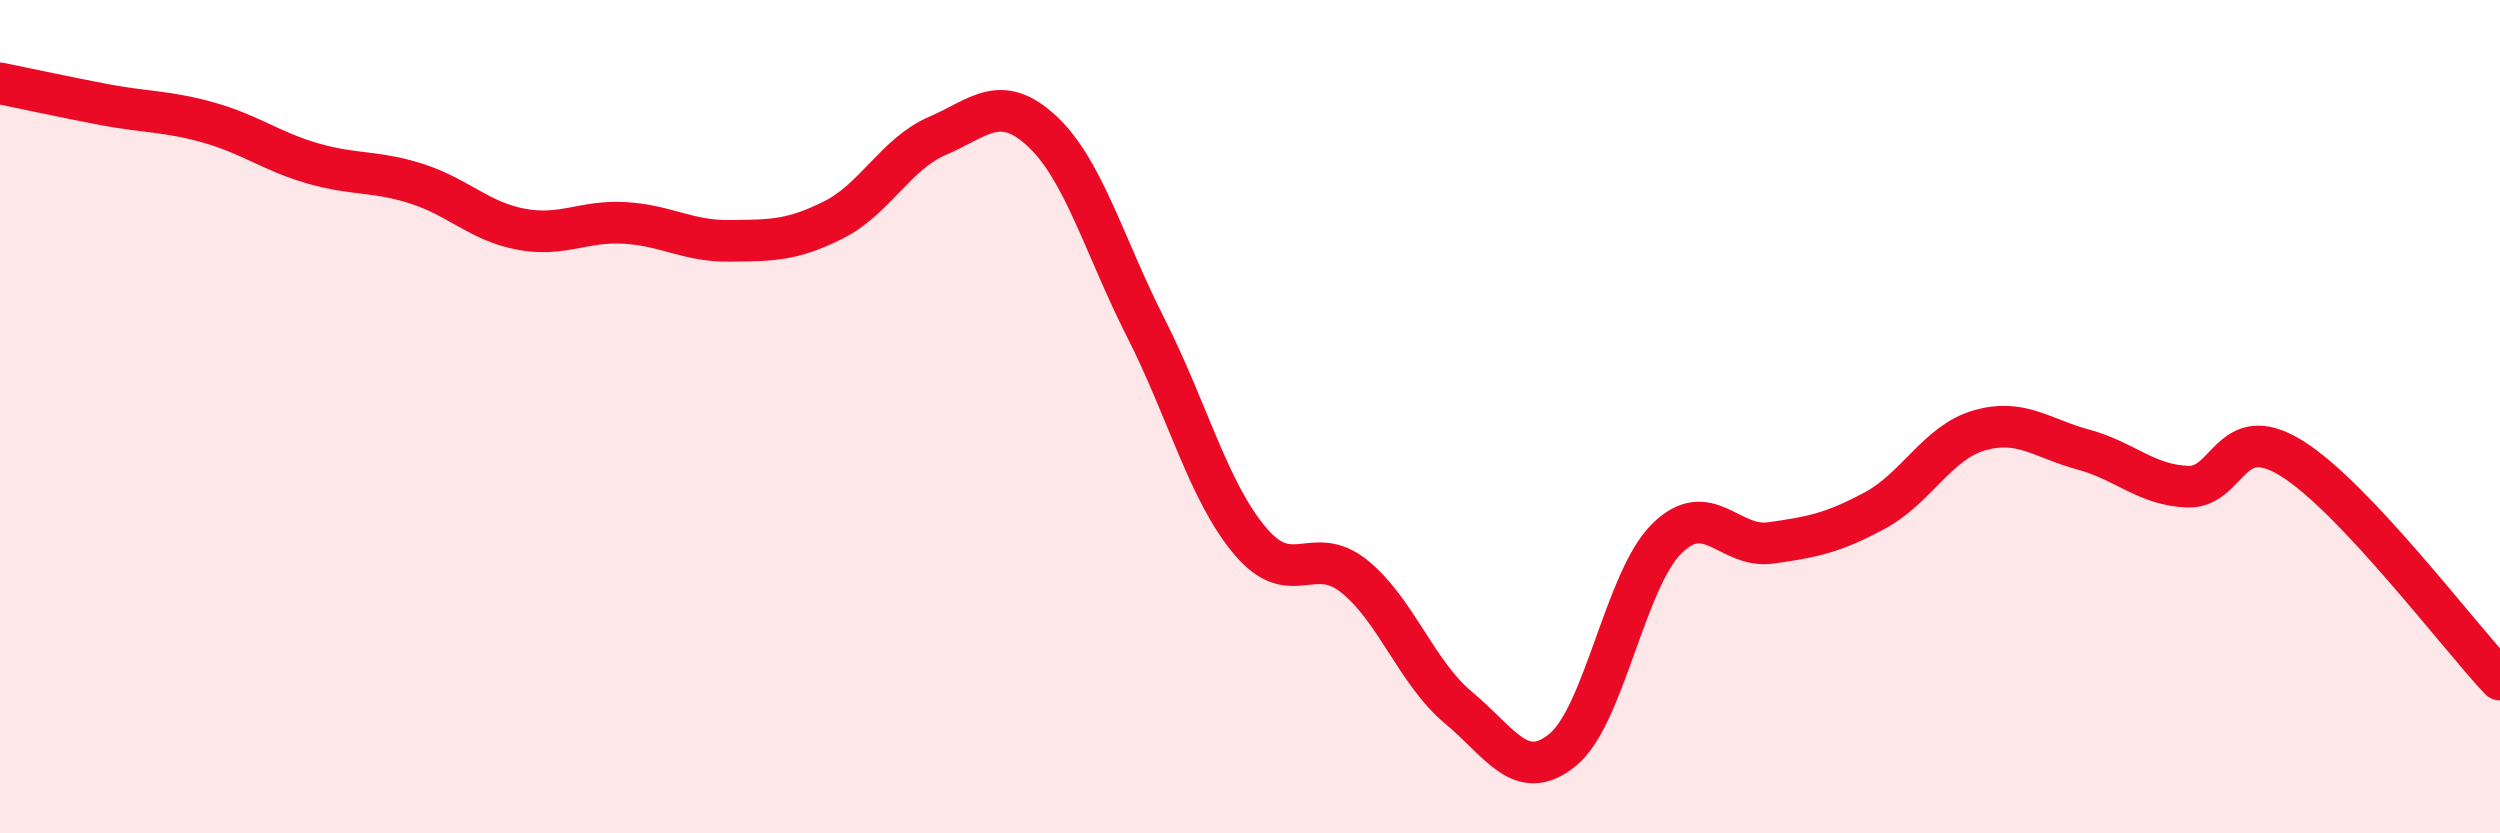 
    <svg width="60" height="20" viewBox="0 0 60 20" xmlns="http://www.w3.org/2000/svg">
      <path
        d="M 0,2 C 0.5,2.1 1.5,2.32 2.5,2.51 C 3.5,2.7 4,2.66 5,2.94 C 6,3.22 6.5,3.63 7.5,3.92 C 8.5,4.21 9,4.09 10,4.41 C 11,4.73 11.5,5.31 12.5,5.5 C 13.5,5.69 14,5.29 15,5.35 C 16,5.41 16.5,5.79 17.5,5.78 C 18.5,5.77 19,5.78 20,5.28 C 21,4.78 21.5,3.69 22.5,3.26 C 23.5,2.83 24,2.22 25,3.14 C 26,4.06 26.5,5.9 27.5,7.87 C 28.5,9.84 29,11.79 30,12.98 C 31,14.17 31.5,13.03 32.5,13.83 C 33.5,14.63 34,16.15 35,16.98 C 36,17.81 36.5,18.81 37.5,18 C 38.5,17.19 39,13.92 40,12.93 C 41,11.94 41.5,13.17 42.5,13.03 C 43.5,12.89 44,12.79 45,12.25 C 46,11.71 46.5,10.62 47.5,10.33 C 48.5,10.04 49,10.52 50,10.79 C 51,11.06 51.5,11.64 52.5,11.68 C 53.5,11.72 53.5,10.07 55,11 C 56.5,11.93 59,15.25 60,16.31L60 20L0 20Z"
        fill="#EB0A25"
        opacity="0.1"
        stroke-linecap="round"
        stroke-linejoin="round"
      />
      <path
        d="M 0,2 C 0.5,2.1 1.5,2.32 2.5,2.51 C 3.5,2.7 4,2.66 5,2.94 C 6,3.22 6.5,3.63 7.5,3.92 C 8.5,4.21 9,4.09 10,4.41 C 11,4.73 11.5,5.31 12.5,5.5 C 13.5,5.69 14,5.29 15,5.35 C 16,5.41 16.5,5.79 17.5,5.78 C 18.5,5.77 19,5.78 20,5.28 C 21,4.78 21.5,3.69 22.5,3.26 C 23.5,2.83 24,2.22 25,3.14 C 26,4.06 26.5,5.9 27.5,7.87 C 28.5,9.84 29,11.79 30,12.98 C 31,14.17 31.5,13.03 32.5,13.83 C 33.5,14.63 34,16.15 35,16.98 C 36,17.81 36.5,18.81 37.5,18 C 38.5,17.19 39,13.92 40,12.93 C 41,11.94 41.5,13.17 42.5,13.03 C 43.5,12.89 44,12.79 45,12.25 C 46,11.71 46.5,10.62 47.5,10.33 C 48.5,10.04 49,10.52 50,10.79 C 51,11.06 51.5,11.64 52.5,11.68 C 53.5,11.72 53.5,10.07 55,11 C 56.5,11.93 59,15.25 60,16.31"
        stroke="#EB0A25"
        stroke-width="1"
        fill="none"
        stroke-linecap="round"
        stroke-linejoin="round"
      />
    </svg>
  